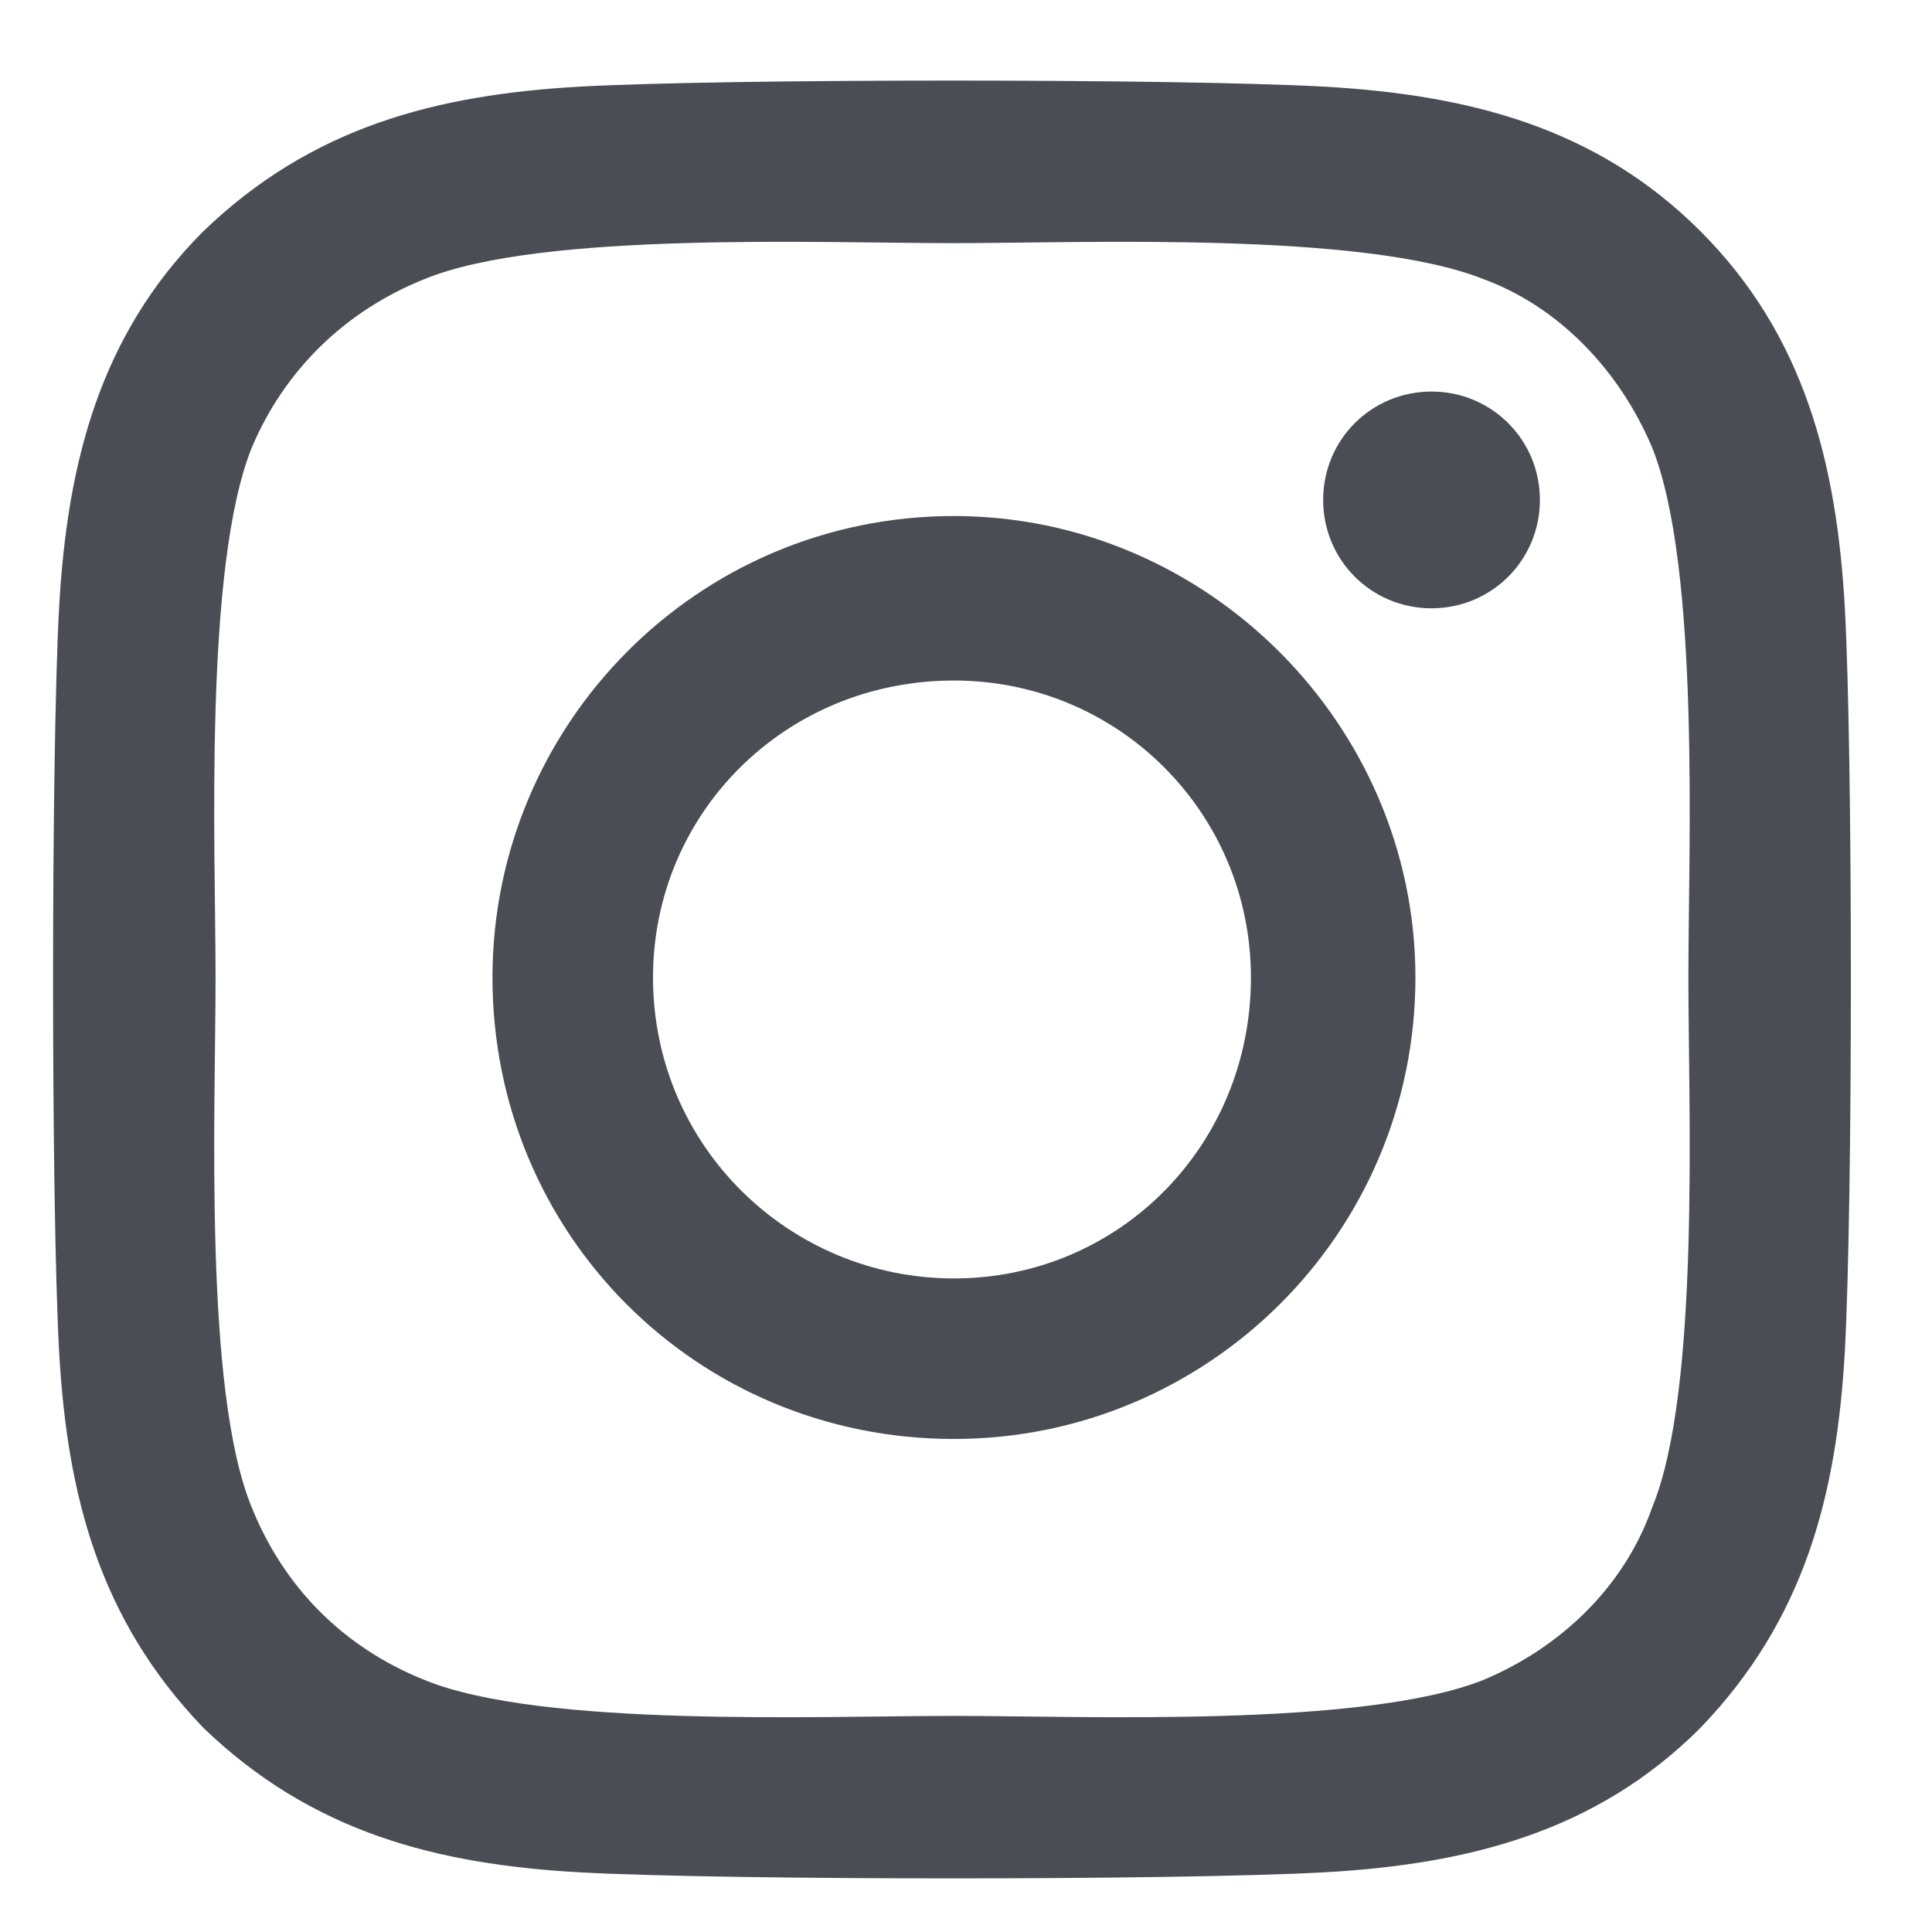 <svg width="21" height="21" viewBox="0 0 21 21" fill="none" xmlns="http://www.w3.org/2000/svg">
<path d="M10.369 5.609C7.577 5.609 5.353 7.877 5.353 10.625C5.353 13.417 7.577 15.641 10.369 15.641C13.117 15.641 15.385 13.417 15.385 10.625C15.385 7.877 13.117 5.609 10.369 5.609ZM10.369 13.896C8.581 13.896 7.098 12.457 7.098 10.625C7.098 8.837 8.537 7.397 10.369 7.397C12.158 7.397 13.597 8.837 13.597 10.625C13.597 12.457 12.158 13.896 10.369 13.896ZM16.738 5.434C16.738 4.78 16.214 4.256 15.56 4.256C14.905 4.256 14.382 4.78 14.382 5.434C14.382 6.088 14.905 6.612 15.56 6.612C16.214 6.612 16.738 6.088 16.738 5.434ZM20.053 6.612C19.965 5.042 19.616 3.646 18.482 2.512C17.348 1.378 15.952 1.029 14.382 0.941C12.768 0.854 7.926 0.854 6.312 0.941C4.742 1.029 3.39 1.378 2.212 2.512C1.078 3.646 0.729 5.042 0.642 6.612C0.555 8.226 0.555 13.068 0.642 14.682C0.729 16.252 1.078 17.604 2.212 18.782C3.39 19.916 4.742 20.265 6.312 20.352C7.926 20.439 12.768 20.439 14.382 20.352C15.952 20.265 17.348 19.916 18.482 18.782C19.616 17.604 19.965 16.252 20.053 14.682C20.14 13.068 20.14 8.226 20.053 6.612ZM17.959 16.383C17.654 17.255 16.956 17.91 16.127 18.259C14.818 18.782 11.765 18.651 10.369 18.651C8.93 18.651 5.876 18.782 4.611 18.259C3.739 17.91 3.085 17.255 2.736 16.383C2.212 15.118 2.343 12.064 2.343 10.625C2.343 9.229 2.212 6.176 2.736 4.867C3.085 4.038 3.739 3.384 4.611 3.035C5.876 2.512 8.93 2.643 10.369 2.643C11.765 2.643 14.818 2.512 16.127 3.035C16.956 3.34 17.61 4.038 17.959 4.867C18.482 6.176 18.352 9.229 18.352 10.625C18.352 12.064 18.482 15.118 17.959 16.383Z" fill="#4A4E54"/>
</svg>
